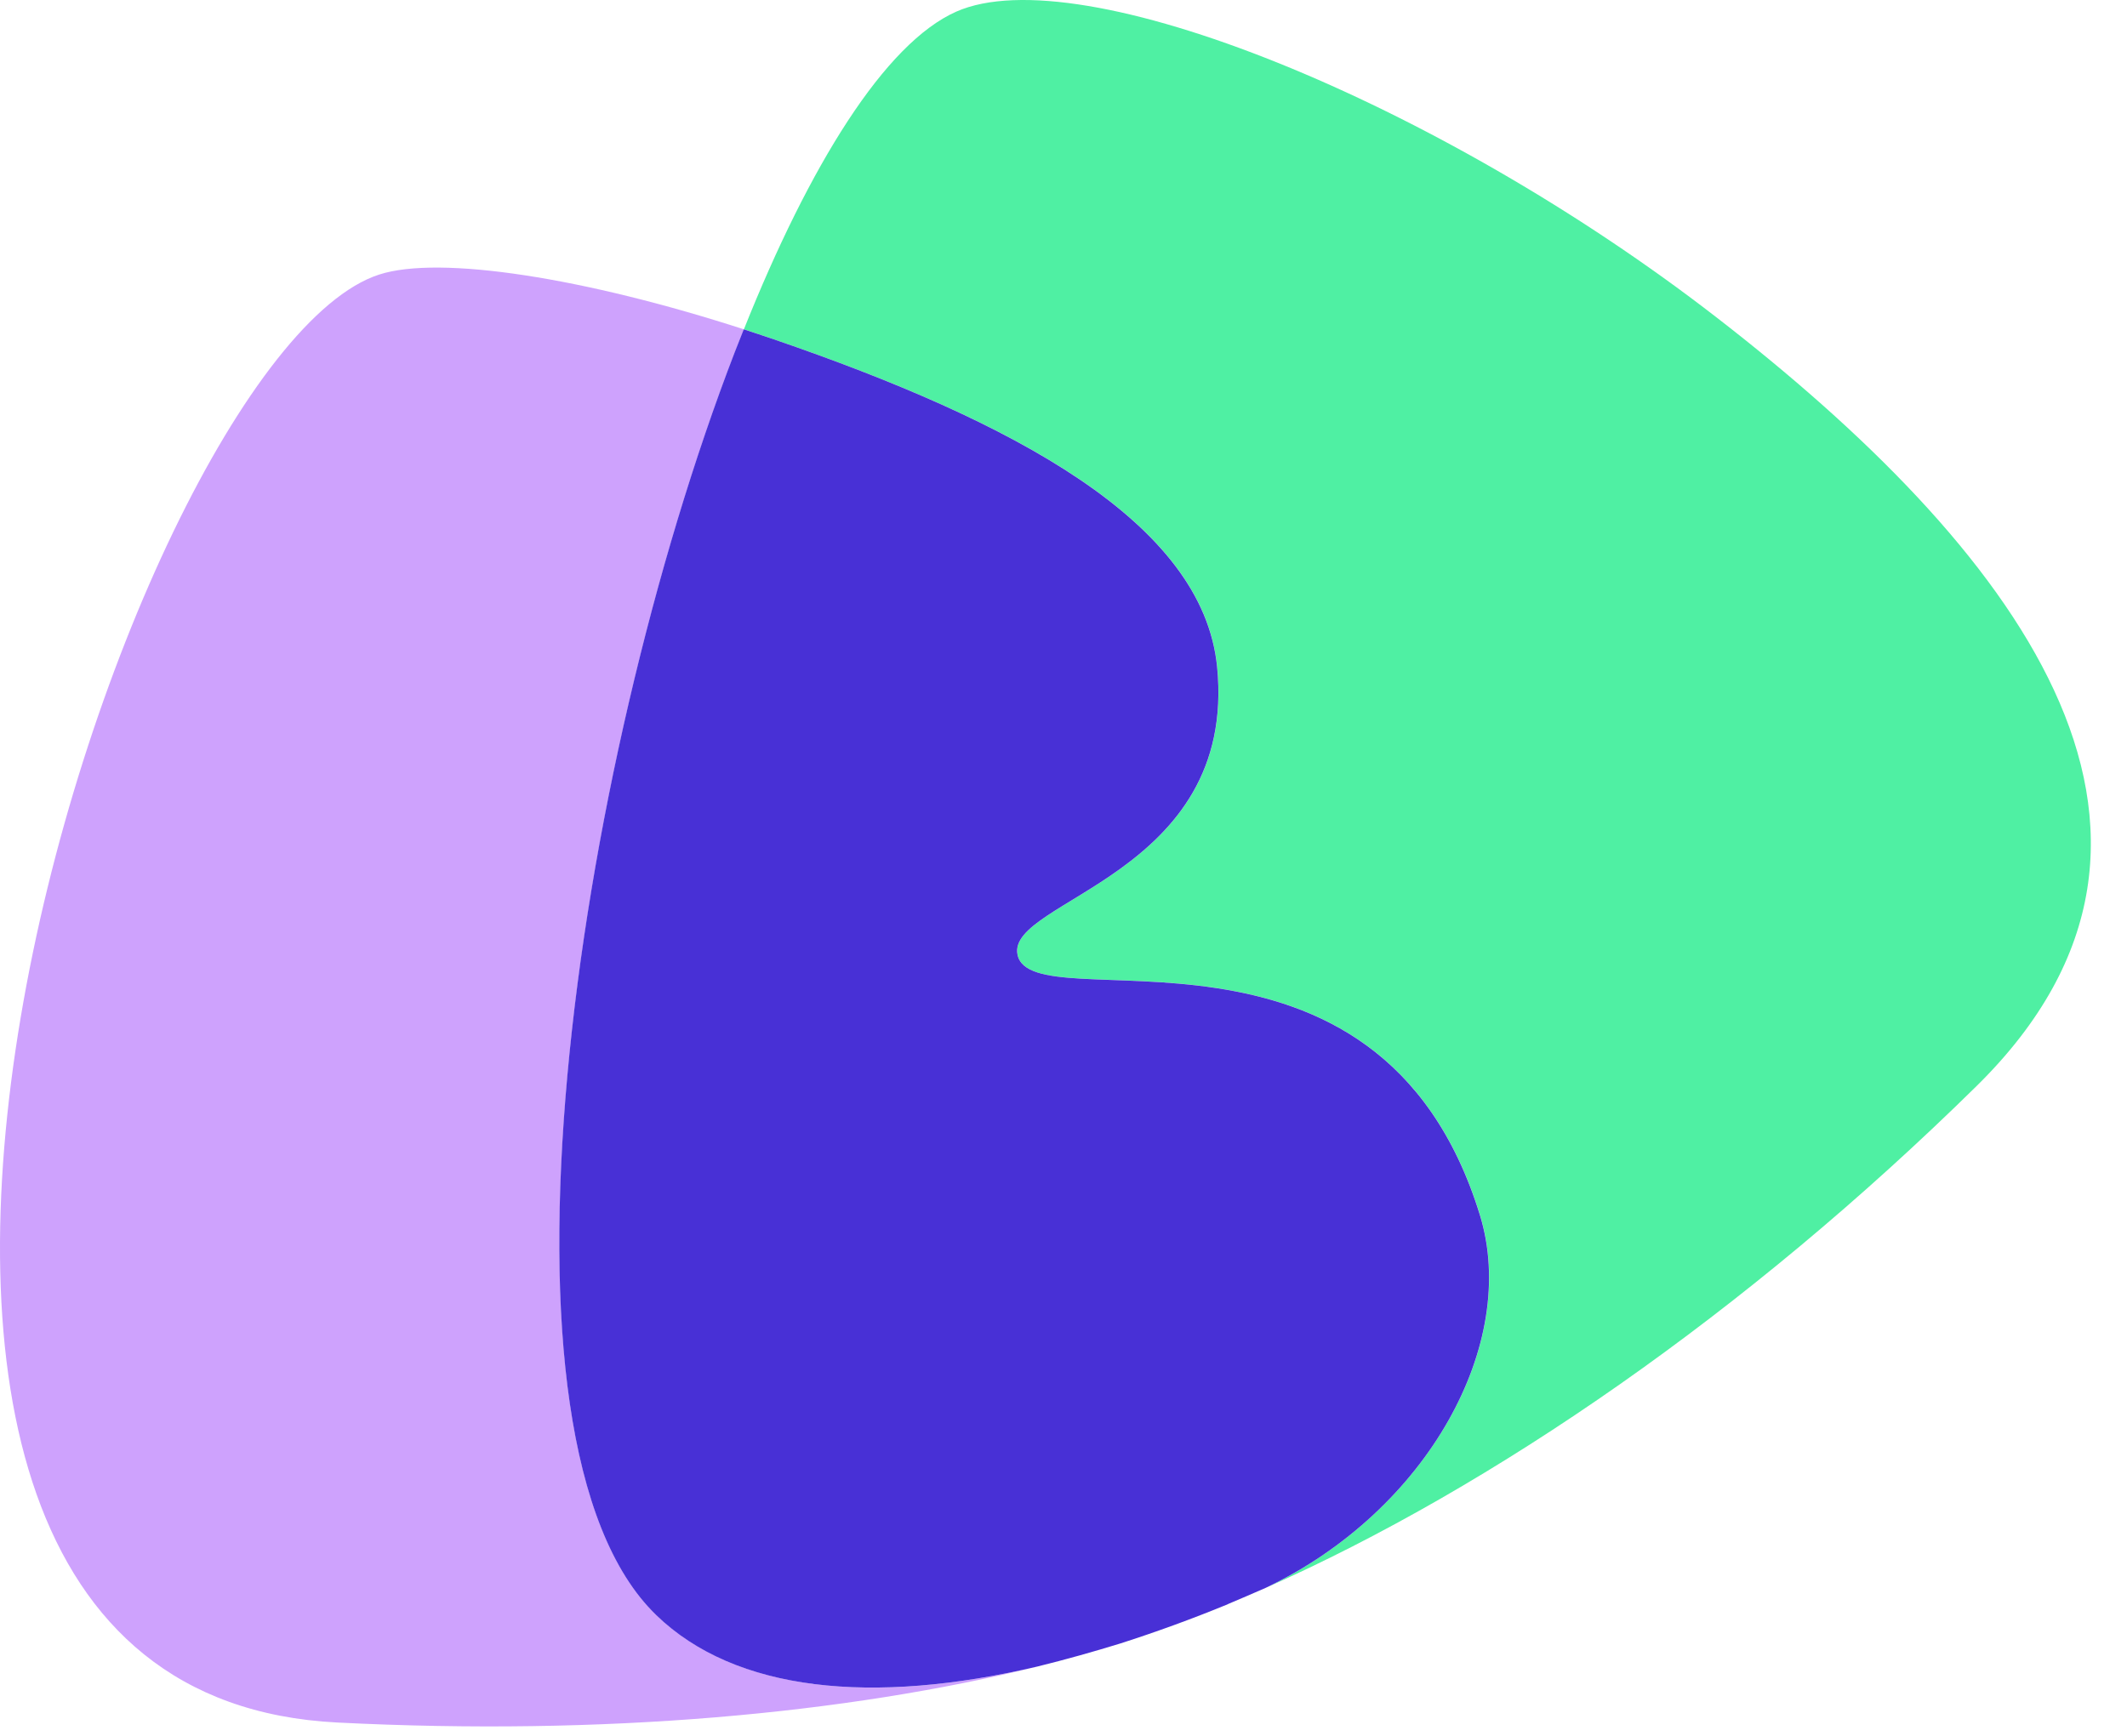 <svg xmlns="http://www.w3.org/2000/svg" width="49" height="40" viewBox="0 0 49 40" fill="none"><path d="M28.041 15.372C28.511 20.169 23.191 20.735 23.442 21.996C23.763 23.612 31.766 20.433 34.096 28C35.005 30.959 32.889 34.806 29.166 36.587C34.397 34.263 40.219 30.26 45.537 25.024C51.543 19.111 46.286 12.535 39.544 7.314C33.117 2.334 24.881 -0.993 22.03 0.268C20.383 0.998 18.647 3.809 17.137 7.589C17.366 7.663 17.601 7.742 17.833 7.821C23.323 9.705 27.716 12.02 28.041 15.372Z" fill="#4FF0A3"/><path d="M15.121 37.219C10.973 33.217 13.204 17.783 16.929 8.116C16.998 7.939 17.068 7.764 17.137 7.589C13.486 6.406 10.135 5.873 8.734 6.327C2.792 8.255 -7.025 38.943 7.769 39.693C13.912 40.004 19.471 39.494 23.907 38.402C20.091 39.297 16.953 38.984 15.124 37.219H15.121Z" fill="#CEA2FD"/><path d="M28.29 36.963C28.578 36.844 28.87 36.714 29.164 36.587C32.887 34.809 35.003 30.959 34.093 28C31.764 20.435 23.761 23.614 23.44 21.996C23.189 20.735 28.508 20.169 28.039 15.372C27.713 12.023 23.32 9.705 17.831 7.821C17.596 7.742 17.364 7.663 17.134 7.589C17.065 7.764 16.996 7.936 16.926 8.116C13.201 17.783 10.97 33.217 15.119 37.219C16.945 38.984 20.086 39.297 23.902 38.402C24.57 38.237 25.207 38.057 25.82 37.868C26.622 37.61 27.445 37.313 28.288 36.966L28.29 36.963Z" fill="#4830D6"/></svg>